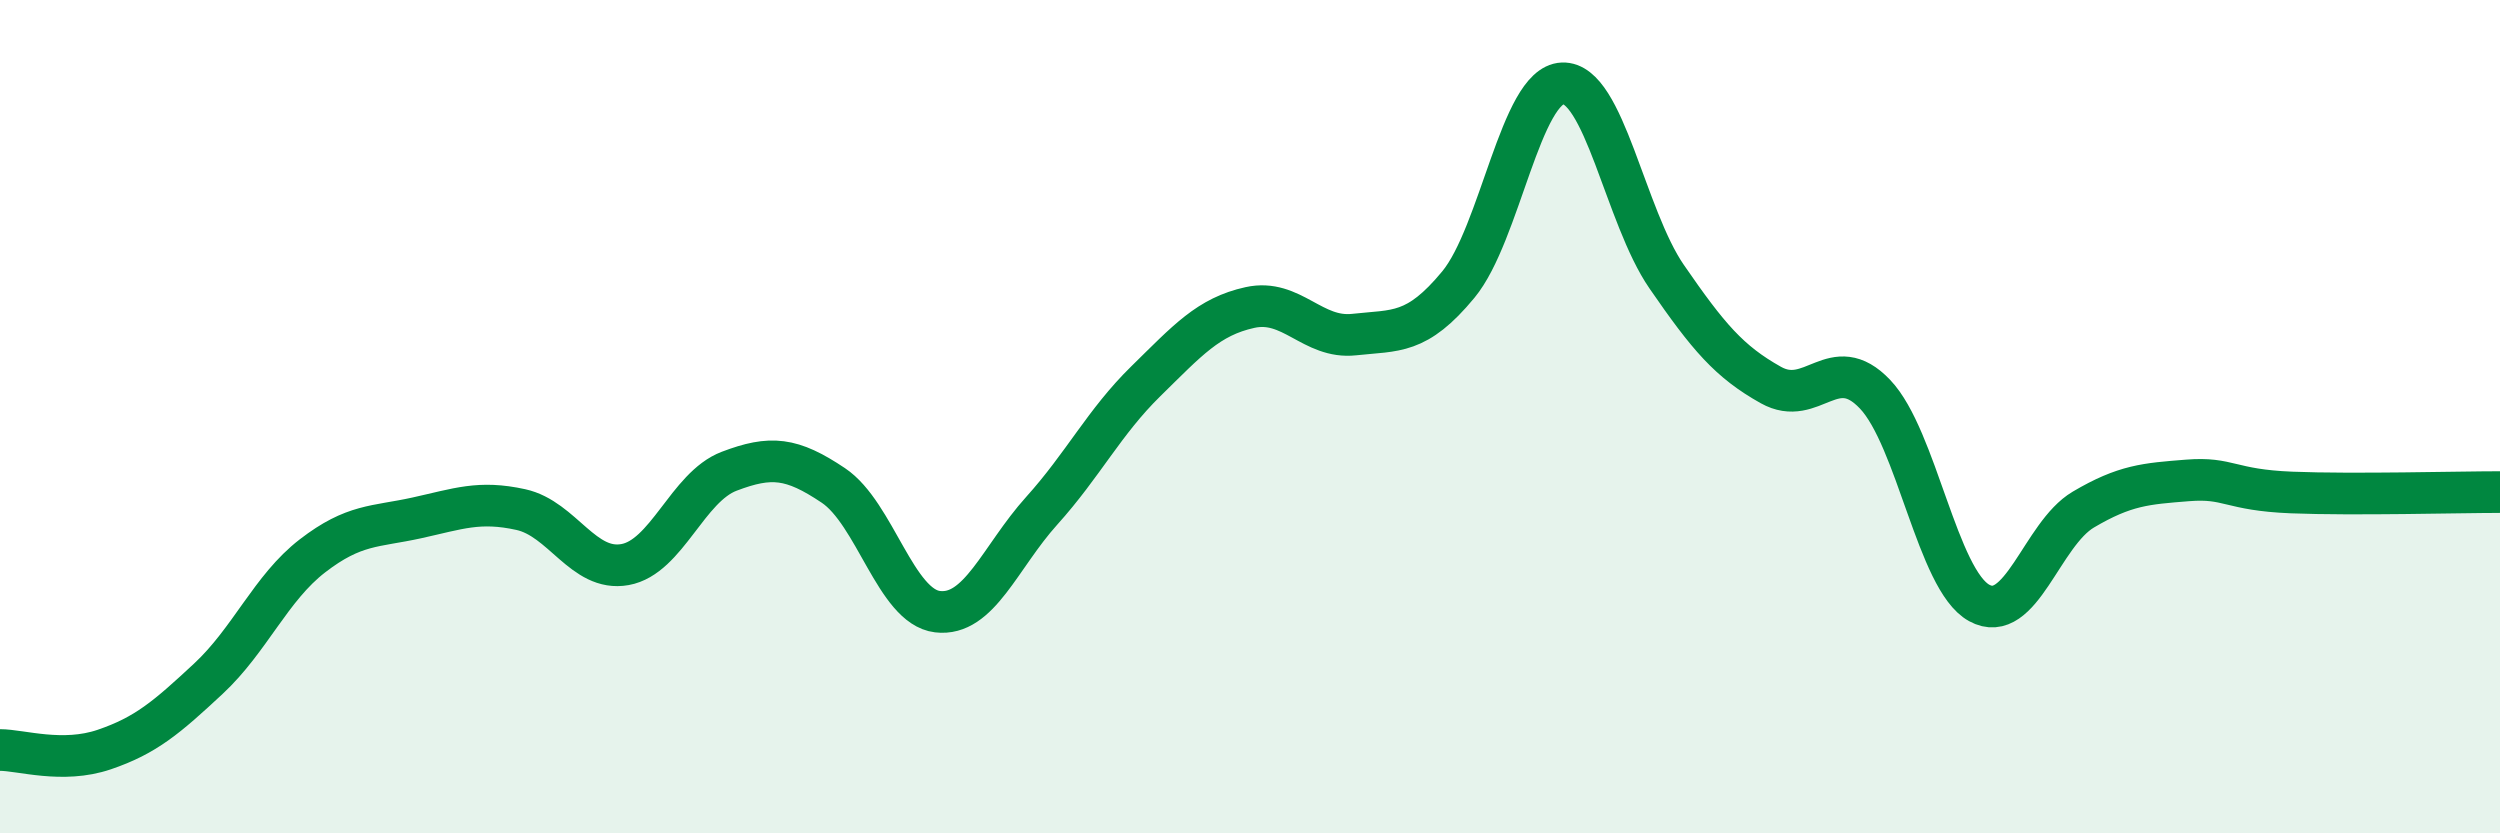 
    <svg width="60" height="20" viewBox="0 0 60 20" xmlns="http://www.w3.org/2000/svg">
      <path
        d="M 0,18 C 0.5,18 1.5,18.33 2.5,17.99 C 3.5,17.65 4,17.22 5,16.29 C 6,15.36 6.5,14.11 7.5,13.34 C 8.5,12.57 9,12.65 10,12.43 C 11,12.21 11.5,12.01 12.5,12.23 C 13.5,12.45 14,13.73 15,13.55 C 16,13.37 16.5,11.69 17.5,11.31 C 18.5,10.93 19,10.98 20,11.65 C 21,12.32 21.5,14.56 22.5,14.68 C 23.5,14.8 24,13.37 25,12.26 C 26,11.15 26.5,10.13 27.5,9.15 C 28.5,8.17 29,7.6 30,7.38 C 31,7.16 31.5,8.14 32.5,8.03 C 33.5,7.92 34,8.04 35,6.83 C 36,5.62 36.5,2.04 37.5,2 C 38.5,1.96 39,5.19 40,6.64 C 41,8.09 41.5,8.68 42.5,9.24 C 43.5,9.8 44,8.41 45,9.46 C 46,10.51 46.5,13.92 47.5,14.47 C 48.5,15.02 49,12.82 50,12.23 C 51,11.64 51.5,11.61 52.5,11.53 C 53.5,11.45 53.5,11.76 55,11.82 C 56.5,11.88 59,11.81 60,11.81L60 20L0 20Z"
        fill="#008740"
        opacity="0.1"
        stroke-linecap="round"
        stroke-linejoin="round"
      />
      <path
        d="M 0,18 C 0.5,18 1.5,18.33 2.5,17.99 C 3.5,17.65 4,17.22 5,16.29 C 6,15.36 6.5,14.11 7.5,13.34 C 8.5,12.57 9,12.65 10,12.43 C 11,12.21 11.5,12.01 12.5,12.23 C 13.5,12.45 14,13.73 15,13.55 C 16,13.37 16.5,11.69 17.5,11.31 C 18.5,10.93 19,10.98 20,11.65 C 21,12.32 21.5,14.56 22.5,14.68 C 23.5,14.8 24,13.37 25,12.26 C 26,11.15 26.5,10.13 27.5,9.15 C 28.5,8.17 29,7.6 30,7.38 C 31,7.16 31.5,8.14 32.5,8.03 C 33.5,7.92 34,8.04 35,6.83 C 36,5.62 36.5,2.04 37.5,2 C 38.5,1.96 39,5.19 40,6.64 C 41,8.09 41.5,8.68 42.5,9.24 C 43.5,9.8 44,8.41 45,9.46 C 46,10.51 46.5,13.92 47.5,14.47 C 48.5,15.02 49,12.82 50,12.23 C 51,11.64 51.5,11.61 52.5,11.53 C 53.5,11.45 53.5,11.76 55,11.82 C 56.5,11.88 59,11.81 60,11.81"
        stroke="#008740"
        stroke-width="1"
        fill="none"
        stroke-linecap="round"
        stroke-linejoin="round"
      />
    </svg>
  